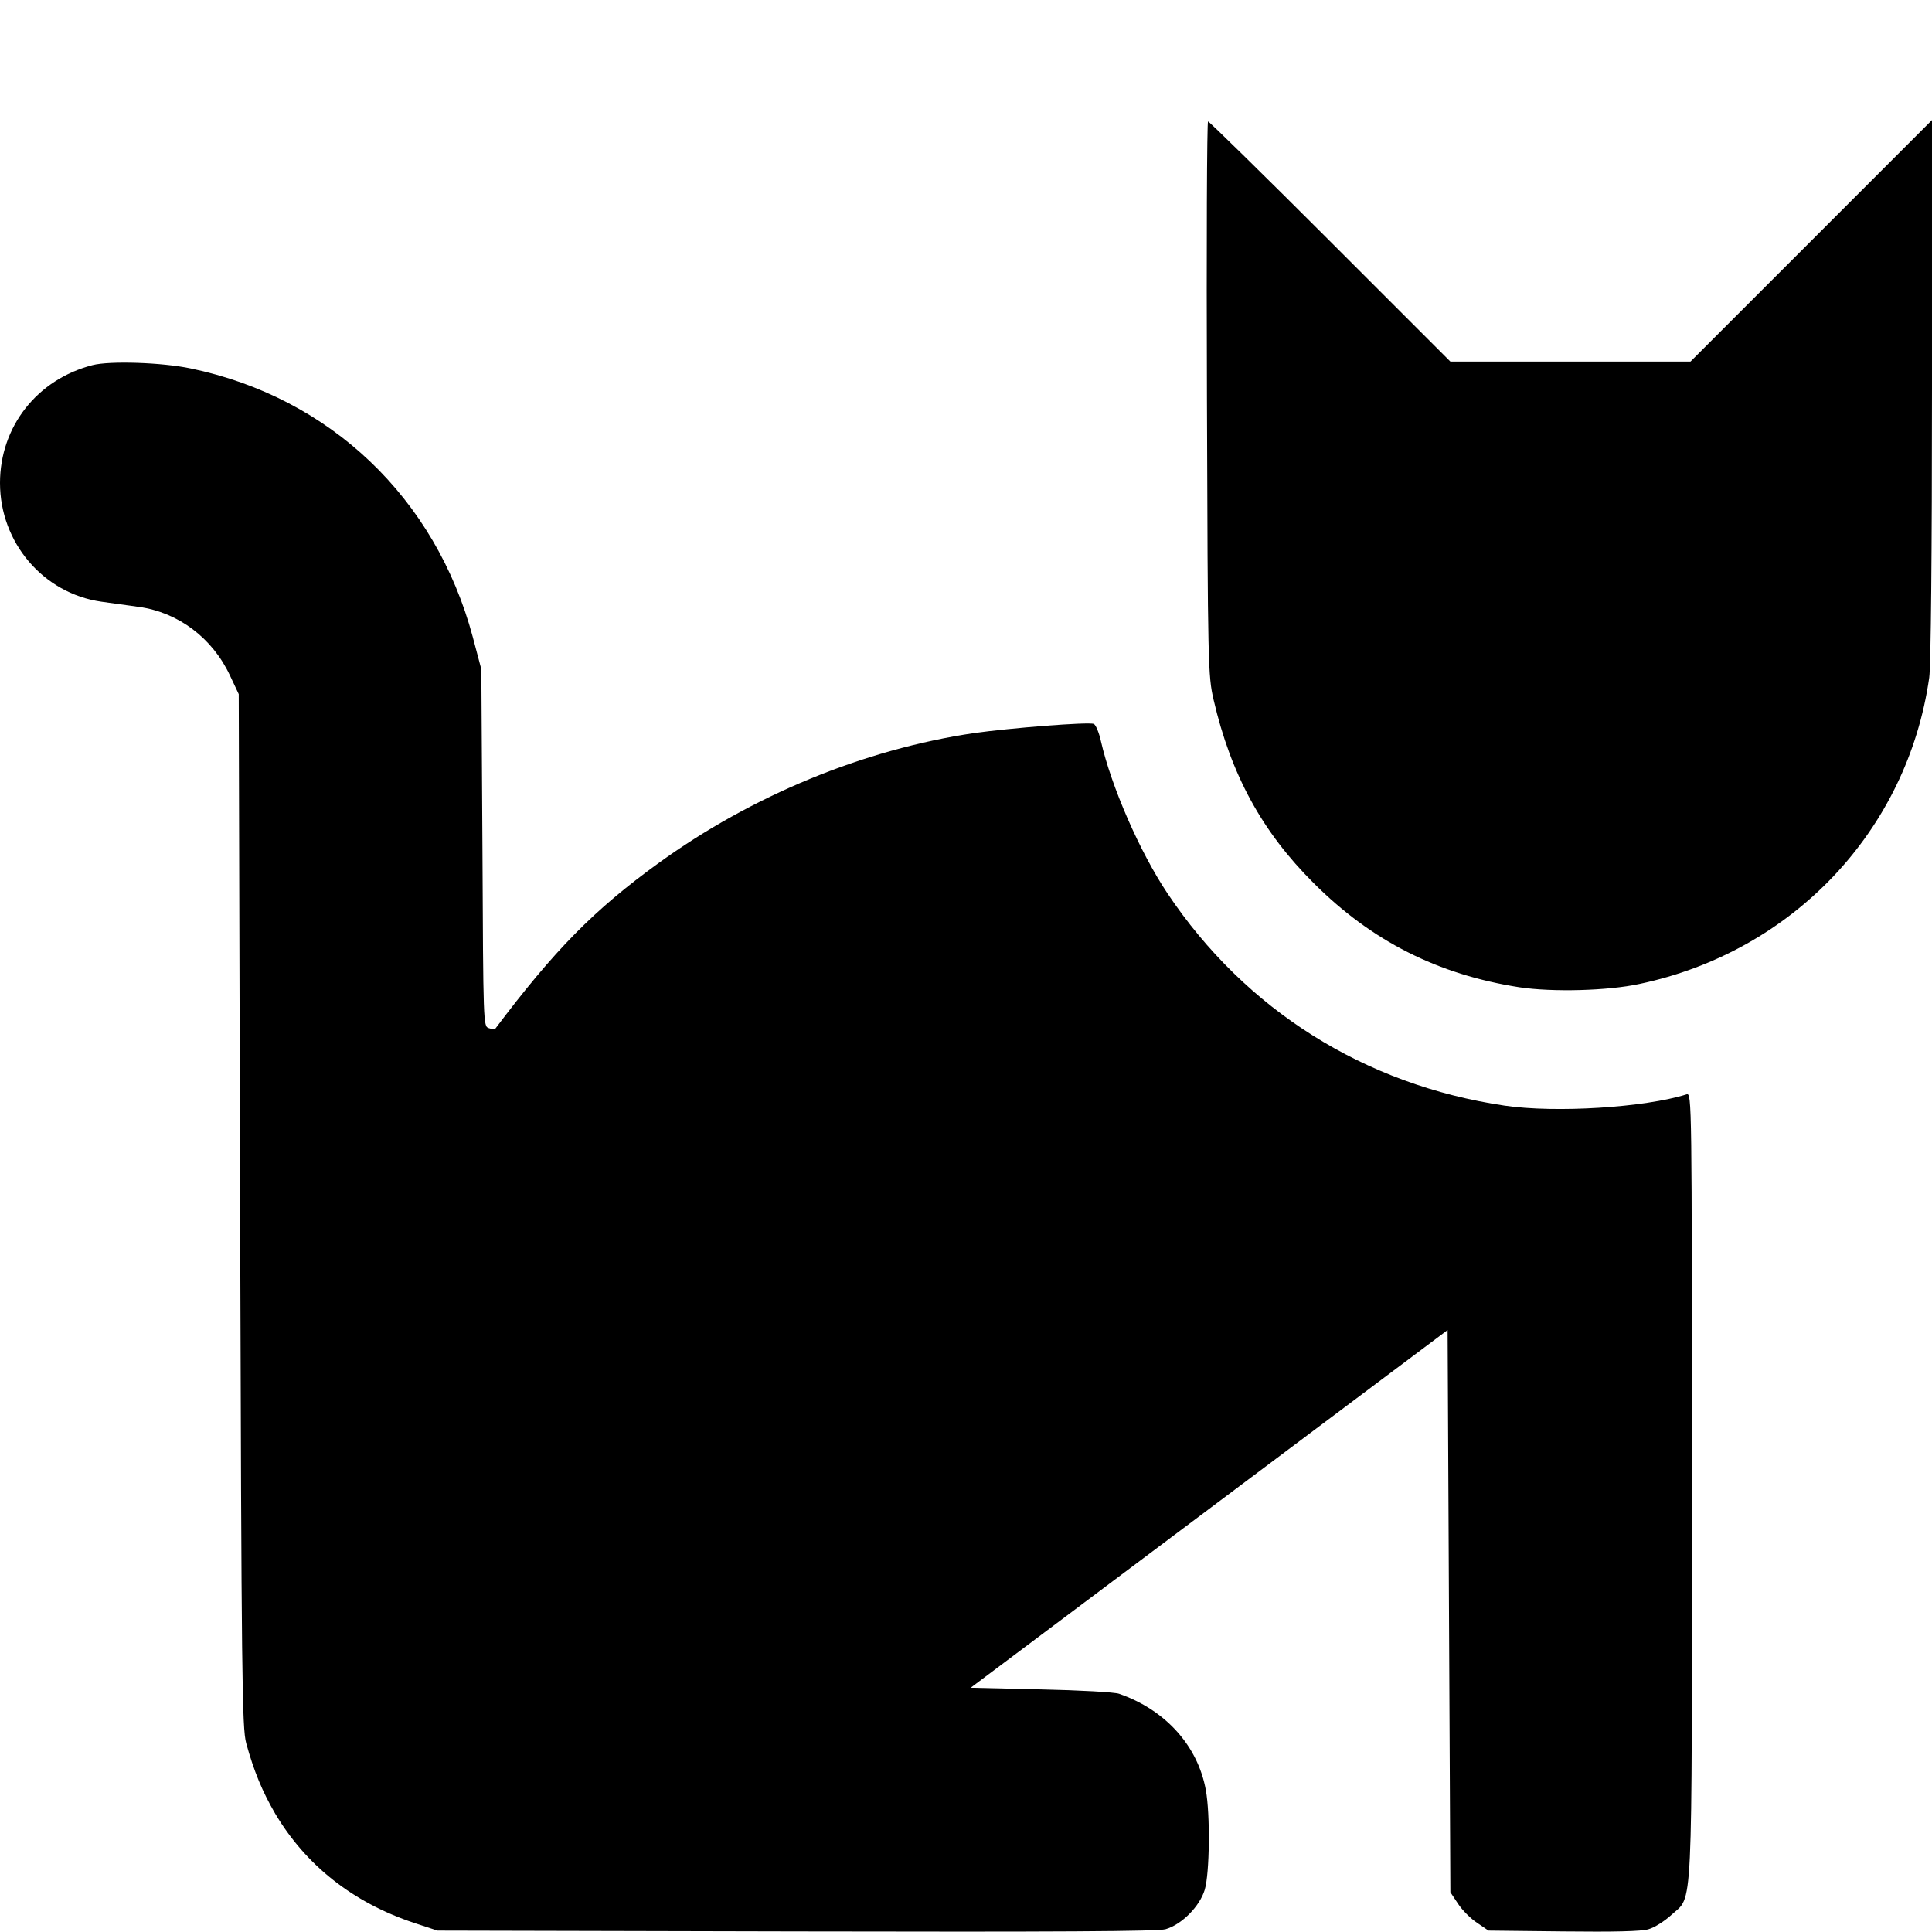 <?xml version="1.0" standalone="no"?>
<!DOCTYPE svg PUBLIC "-//W3C//DTD SVG 20010904//EN"
 "http://www.w3.org/TR/2001/REC-SVG-20010904/DTD/svg10.dtd">
<svg version="1.0" xmlns="http://www.w3.org/2000/svg"
 width="700pt" height="700pt" viewBox="0 0 700 700"
 preserveAspectRatio="xMidYMid meet">
<g transform="translate(0,700) scale(0.1,-0.1)"
fill="#000000" stroke="none">
<path d="M4373 5558 c3 -973 4 -1006 24 -1093 63 -272 176 -479 363 -665 210
-210 450 -331 745 -377 119 -18 320 -13 435 12 556 117 971 556 1050 1110 6
43 10 453 10 1045 l0 975 -438 -438 -437 -437 -435 0 -435 0 -435 435 c-239
239 -439 435 -443 435 -4 0 -6 -451 -4 -1002z"/>
<path d="M335 5677 c-201 -52 -335 -223 -335 -427 0 -216 157 -400 367 -430
37 -5 99 -14 137 -19 142 -20 265 -112 329 -248 l32 -68 5 -1870 c5 -1701 7
-1875 22 -1931 28 -102 59 -176 105 -255 111 -187 281 -322 503 -396 l85 -28
1300 -3 c940 -2 1311 0 1338 8 59 17 124 83 142 143 18 60 20 274 4 361 -29
161 -147 291 -314 349 -16 6 -144 13 -284 16 l-254 6 864 648 864 648 5 -1019
5 -1018 28 -42 c15 -23 46 -54 69 -69 l41 -28 271 -3 c182 -2 284 0 309 8 22
6 59 30 83 52 79 73 74 -36 74 1560 0 1390 0 1419 -19 1413 -152 -48 -475 -68
-659 -41 -508 75 -940 347 -1222 769 -101 151 -204 389 -241 551 -7 32 -19 60
-26 63 -19 8 -306 -15 -433 -33 -400 -59 -807 -227 -1145 -472 -232 -168 -376
-314 -591 -600 -1 -2 -12 -1 -23 3 -20 6 -20 14 -23 653 l-4 647 -31 117
c-135 504 -517 868 -1022 973 -104 22 -294 28 -356 12z"/>
</g>
</svg>
